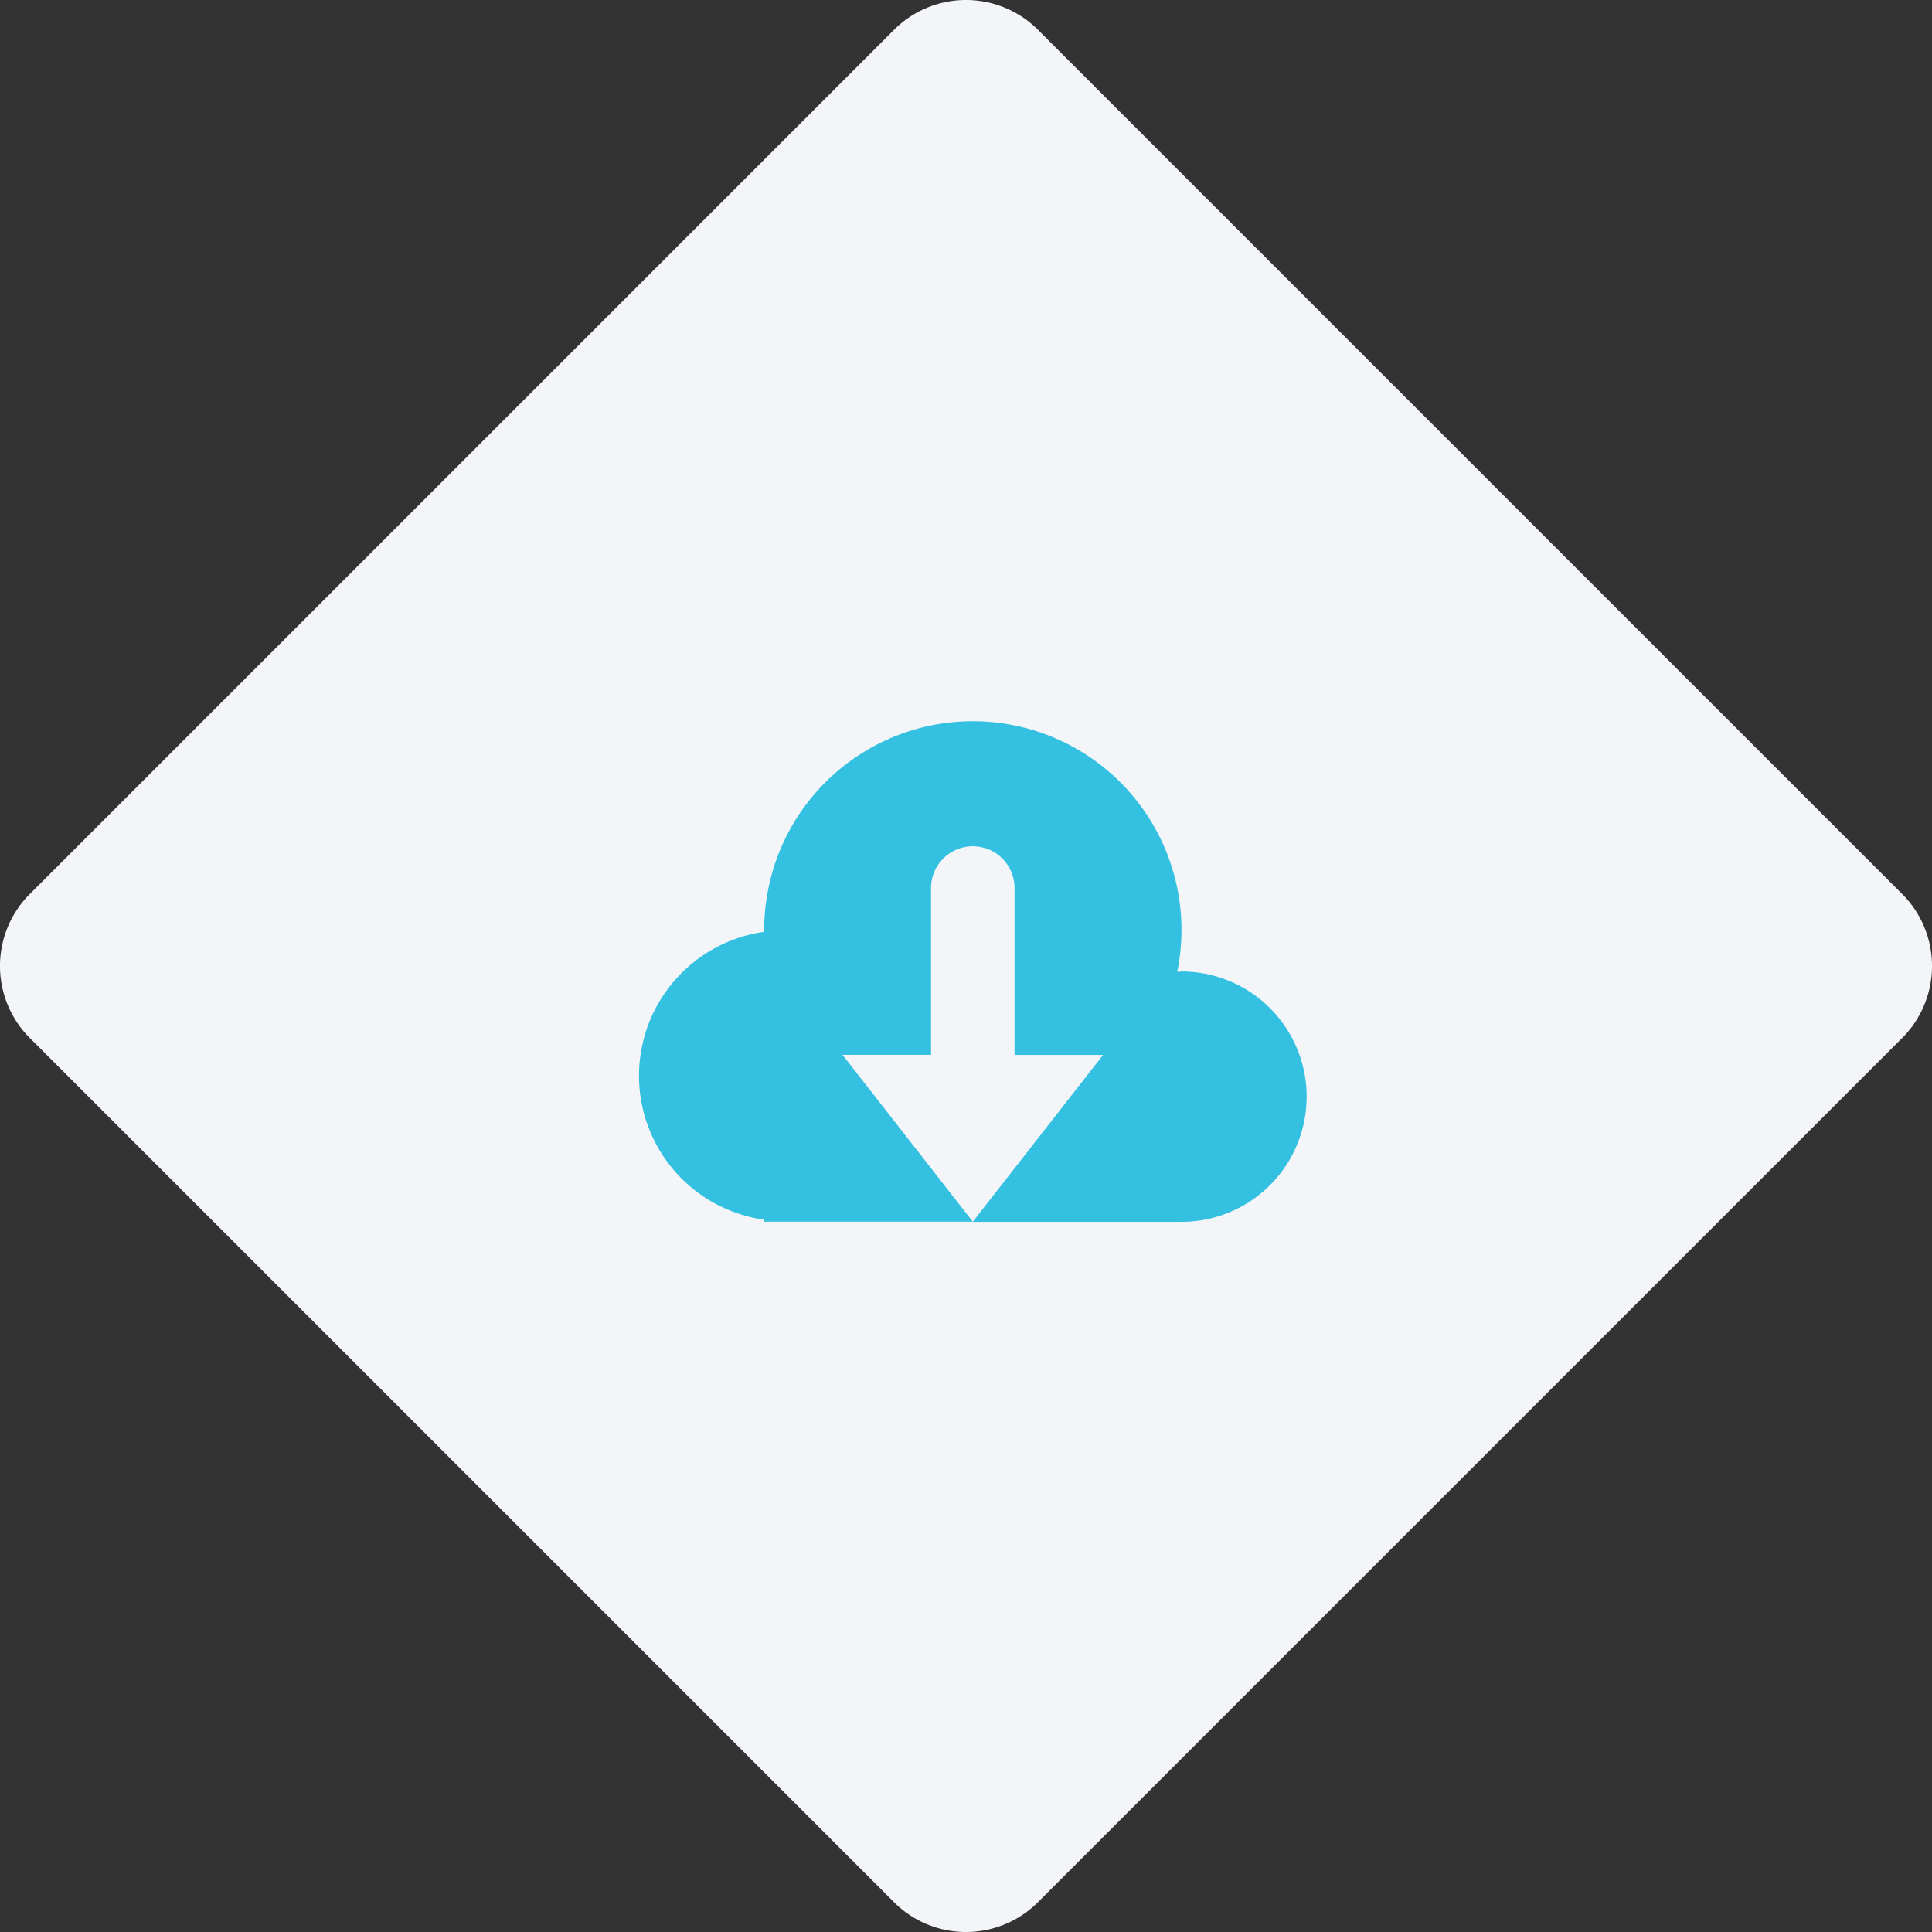 <svg xmlns="http://www.w3.org/2000/svg" width="94.853" height="94.853" viewBox="0 0 94.853 94.853"><rect x="0" y="0" width="94.853" height="94.853" fill="#333333" stroke="none"/><defs><style>.a{fill:#f3f5f8;}.b{fill:#33c0e1;}</style></defs><g transform="translate(-1320.496 -1417.999)"><path class="a" d="M1321.96,1461.89l42.427-42.427a5,5,0,0,1,7.071,0l42.427,42.427a5,5,0,0,1,0,7.071l-42.427,42.427a5,5,0,0,1-7.071,0l-42.427-42.427A5,5,0,0,1,1321.96,1461.89Z"/><g transform="translate(1351.871 1389.838)"><g transform="translate(0 63.566)"><path class="b" d="M26.63,75.857l-.209.02A10.243,10.243,0,1,0,6.145,73.808l.01.1a7.135,7.135,0,0,0-.01,14.134v.1H16.388l-6.4-8.194h4.347V71.76a2.048,2.048,0,0,1,4.1,0v8.194h4.347l-6.4,8.194H26.63a6.145,6.145,0,0,0,0-12.291Z" transform="translate(0 -63.566)"/></g></g></g></svg>